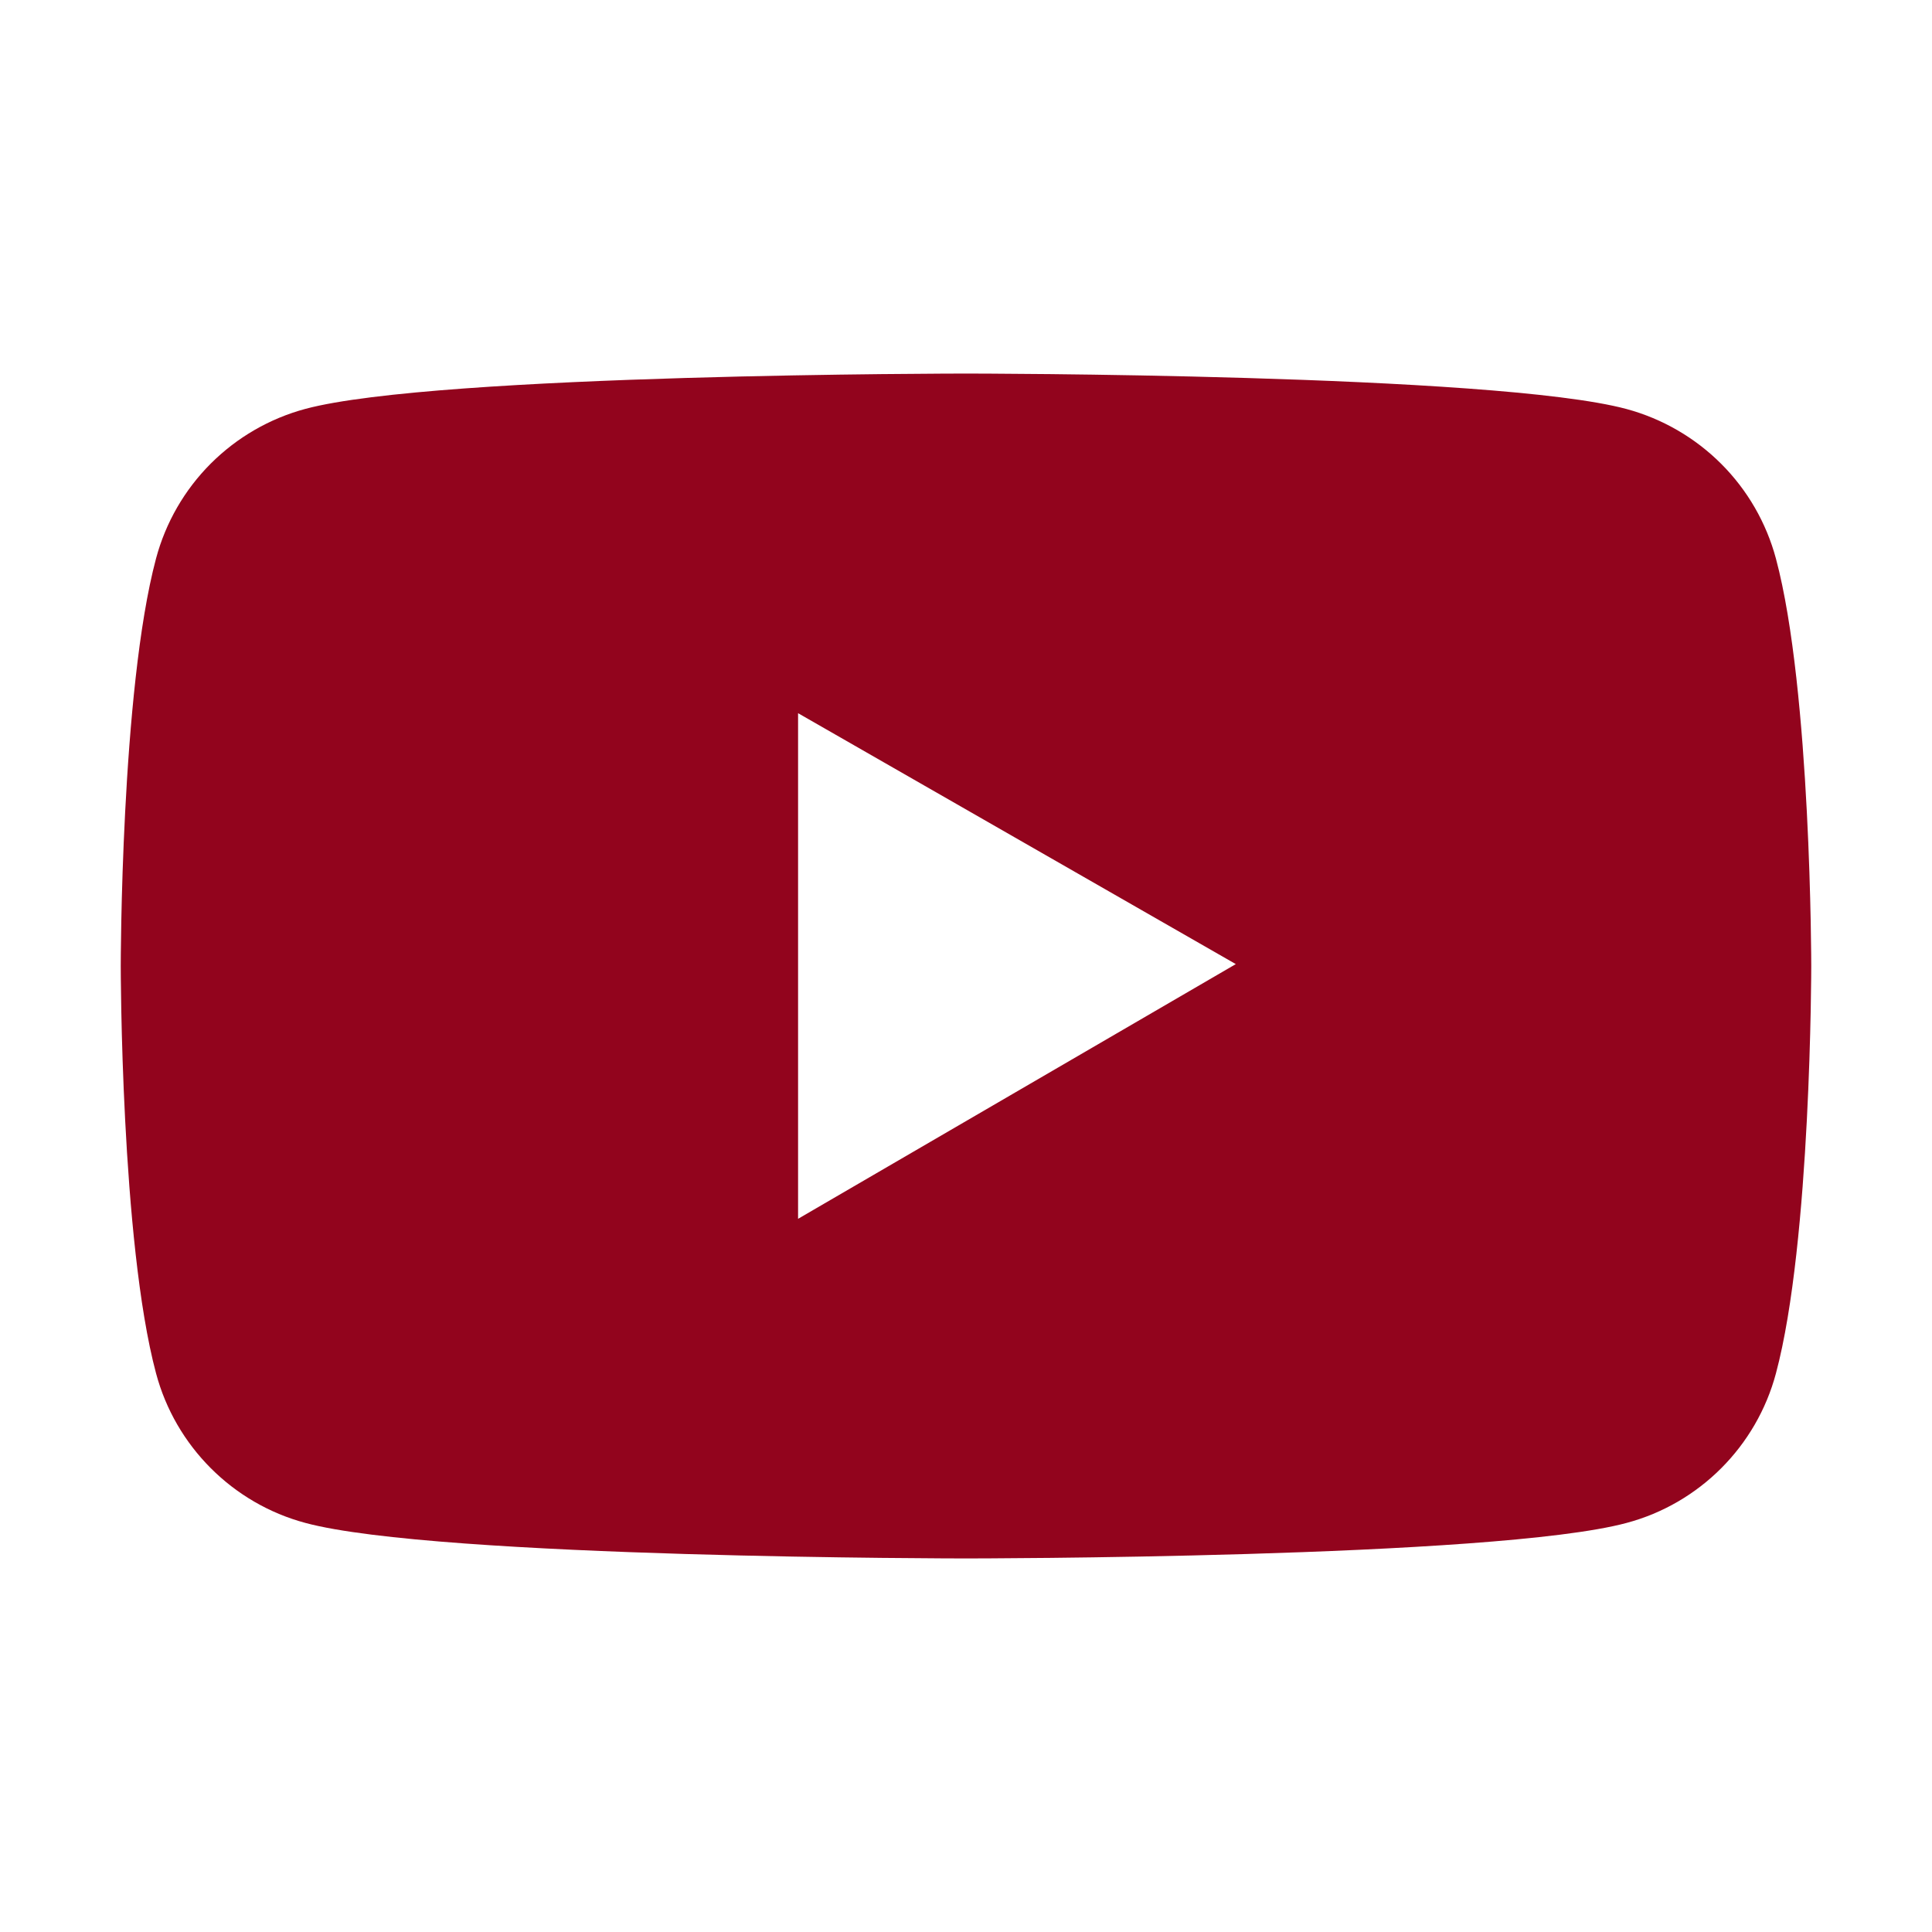 <?xml version="1.0" encoding="UTF-8"?> <svg xmlns="http://www.w3.org/2000/svg" width="48" height="48" viewBox="0 0 48 48" fill="none"> <path d="M44.123 13.88C43.884 12.989 43.416 12.177 42.764 11.525C42.112 10.873 41.301 10.403 40.411 10.162C37.134 9.281 24 9.281 24 9.281C24 9.281 10.866 9.281 7.589 10.158C6.699 10.397 5.887 10.867 5.235 11.519C4.583 12.172 4.115 12.984 3.877 13.875C3 17.156 3 24 3 24C3 24 3 30.844 3.877 34.12C4.359 35.93 5.784 37.355 7.589 37.837C10.866 38.719 24 38.719 24 38.719C24 38.719 37.134 38.719 40.411 37.837C42.22 37.355 43.641 35.93 44.123 34.12C45 30.844 45 24 45 24C45 24 45 17.156 44.123 13.88ZM19.828 30.281V17.719L30.703 23.953L19.828 30.281Z" fill="#92041D"></path> </svg> 